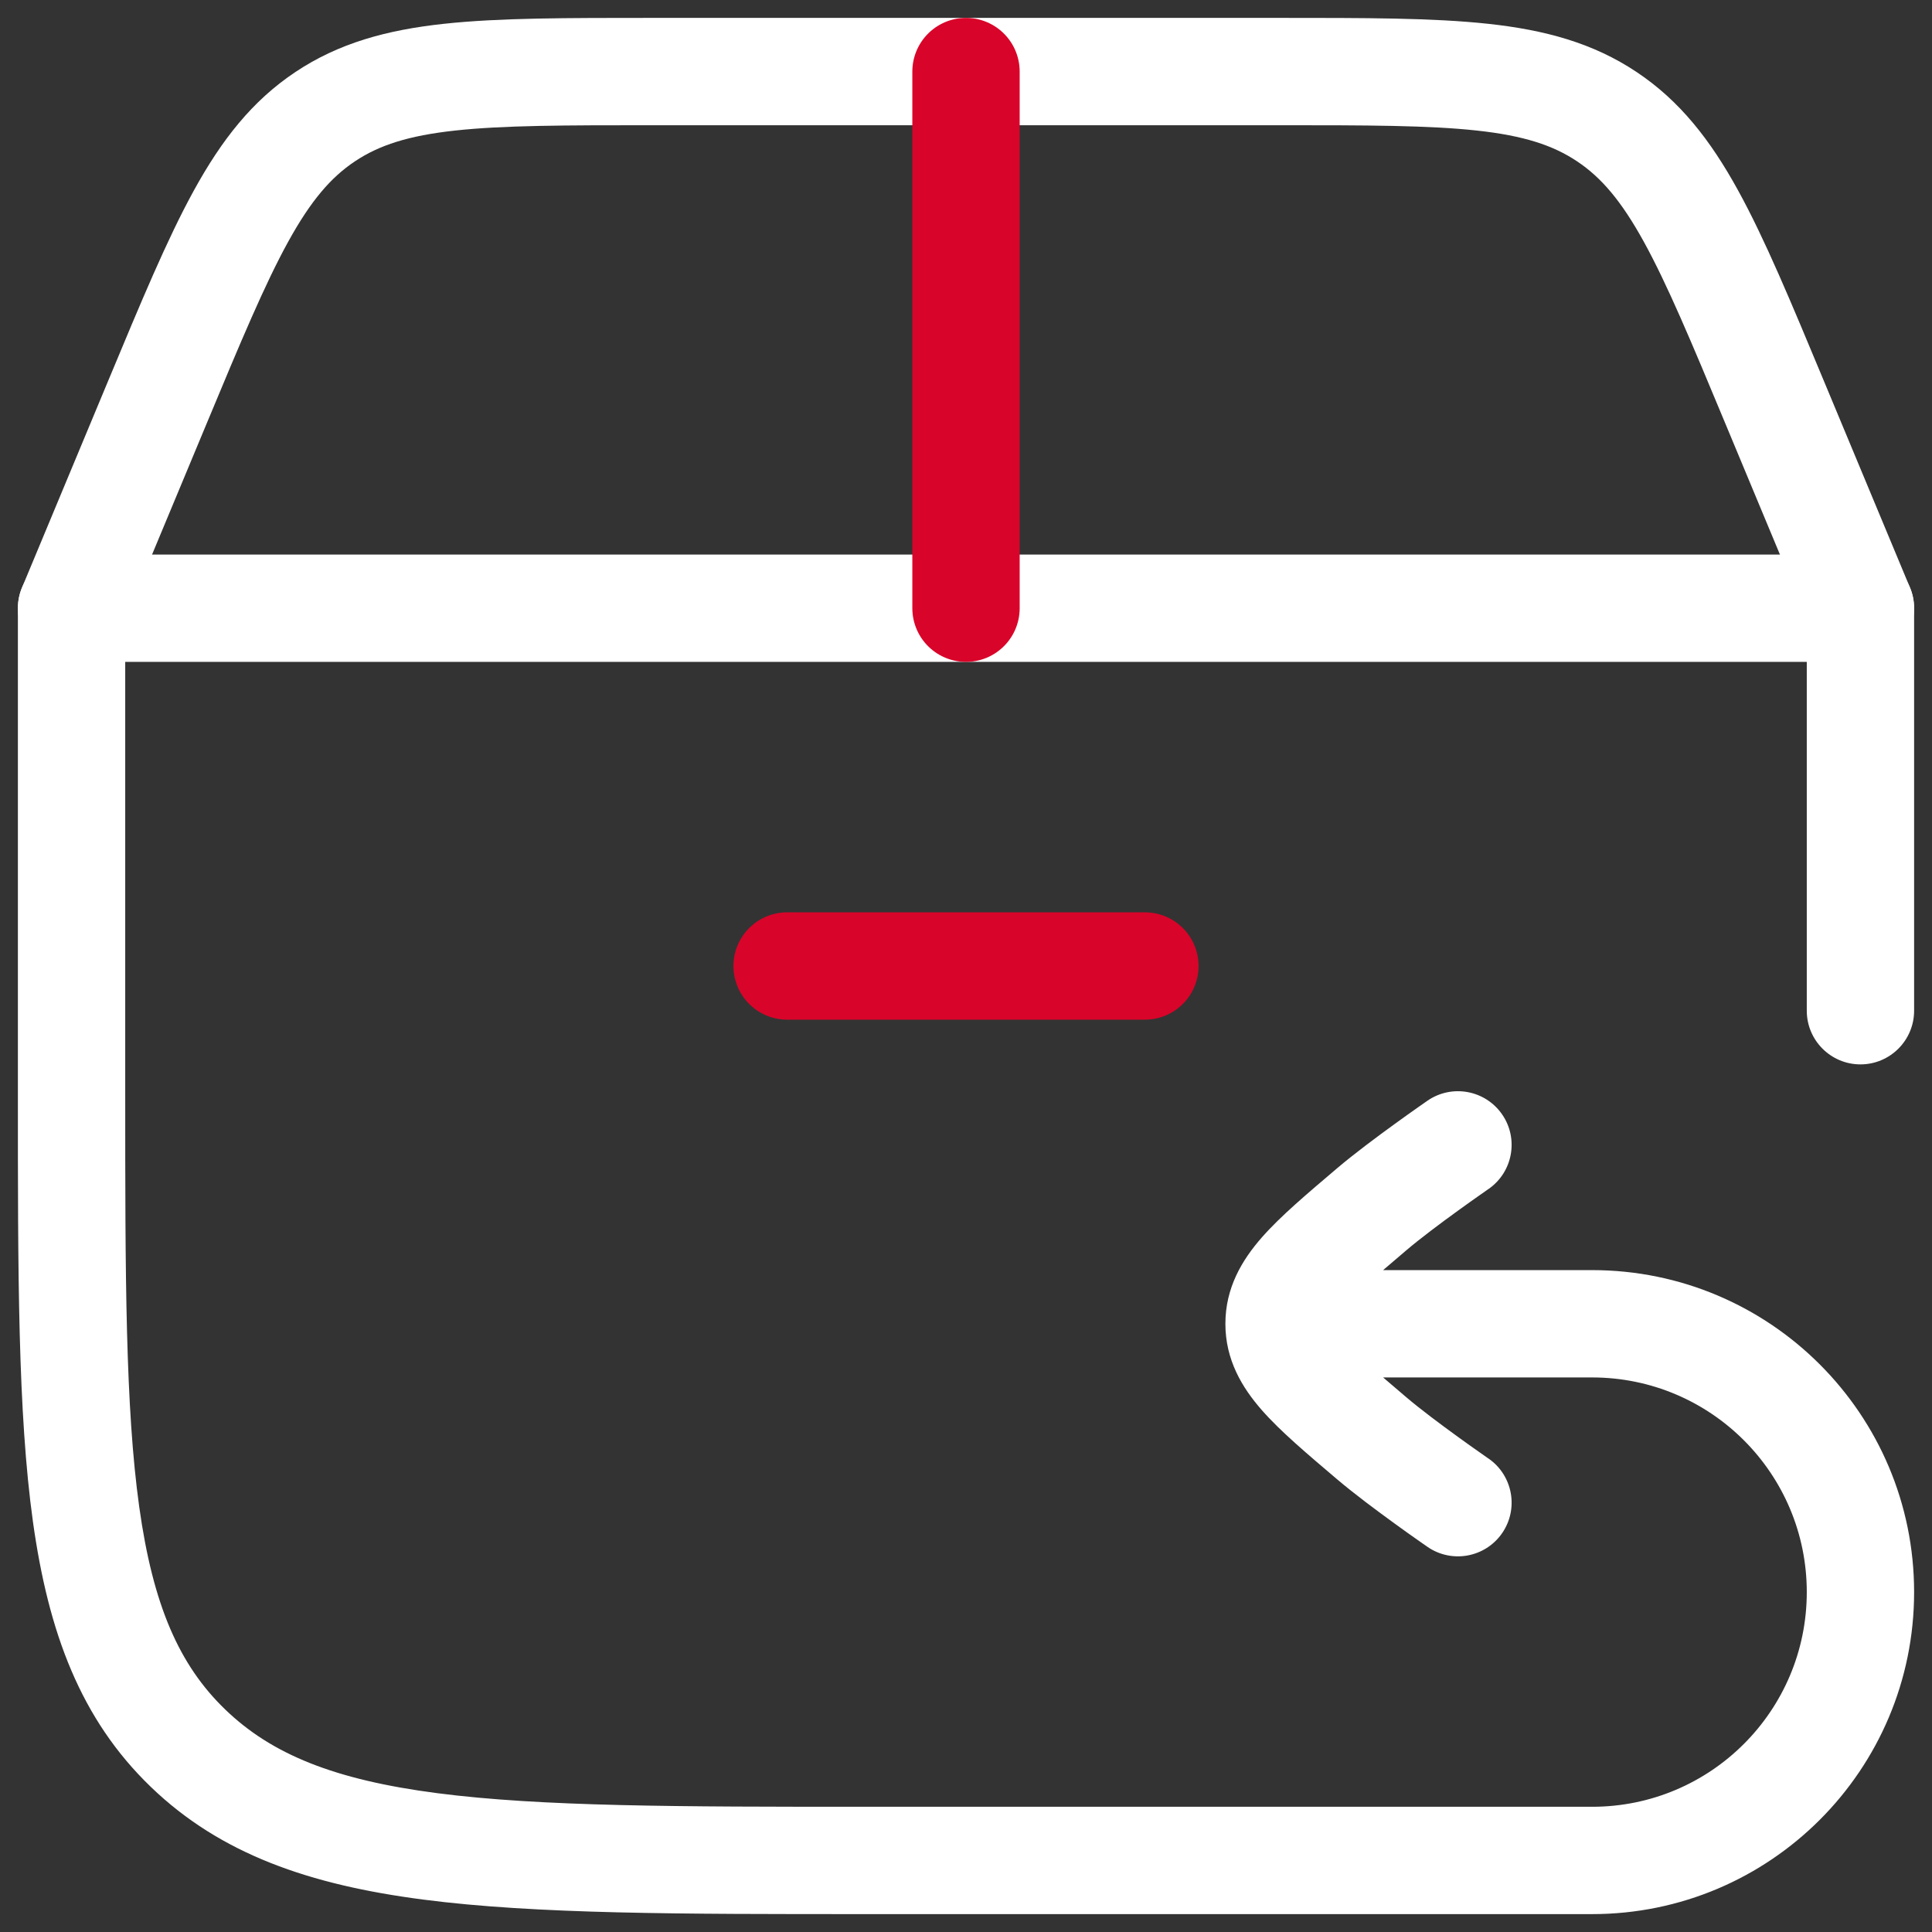 <svg width="54" height="54" viewBox="0 0 54 54" fill="none" xmlns="http://www.w3.org/2000/svg">
<rect x="0" y="0" width="54" height="54" fill="#333333" stroke="none"/>
<path d="M2 17V15.5C1.172 15.5 0.5 16.172 0.5 17H2ZM29.778 53.5C30.606 53.5 31.278 52.828 31.278 52C31.278 51.172 30.606 50.5 29.778 50.5V53.5ZM50.5 28.25C50.5 29.078 51.172 29.75 52 29.75C52.828 29.75 53.5 29.078 53.5 28.25H50.5ZM52 17H53.5C53.5 16.172 52.828 15.5 52 15.5V17ZM5.254 48.862L6.296 47.782L6.296 47.782L5.254 48.862ZM38.339 33.8L39.311 34.943L38.339 33.8ZM41.602 33.235C42.284 32.764 42.455 31.83 41.985 31.148C41.514 30.466 40.58 30.295 39.898 30.765L41.602 33.235ZM38.339 40.2L37.368 41.343V41.343L38.339 40.2ZM39.898 43.235C40.58 43.705 41.514 43.534 41.985 42.852C42.455 42.17 42.284 41.236 41.602 40.765L39.898 43.235ZM29.5 50.5C28.672 50.5 28 51.172 28 52C28 52.828 28.672 53.5 29.5 53.5V50.5ZM2 17H0.5V30.571H2H3.5V17H2ZM24.222 52V53.5H29.778V52V50.5H24.222V52ZM52 28.25H53.5V17H52H50.5V28.25H52ZM2 30.571H0.5C0.5 35.578 0.497 39.49 0.921 42.535C1.353 45.629 2.251 48.05 4.213 49.942L5.254 48.862L6.296 47.782C5.003 46.536 4.275 44.862 3.892 42.121C3.503 39.331 3.5 35.666 3.5 30.571H2ZM24.222 52V50.5C18.944 50.5 15.13 50.497 12.223 50.12C9.354 49.748 7.596 49.036 6.296 47.782L5.254 48.862L4.213 49.942C6.167 51.826 8.655 52.683 11.838 53.095C14.982 53.503 19.025 53.5 24.222 53.5V52ZM2 17V18.5H52V17V15.5H2V17ZM38.339 33.8L37.368 32.657C36.541 33.36 35.791 33.991 35.27 34.585C34.714 35.219 34.25 35.992 34.25 37H35.75H37.25C37.25 36.981 37.251 36.962 37.272 36.916C37.3 36.856 37.367 36.744 37.525 36.564C37.867 36.175 38.412 35.707 39.311 34.943L38.339 33.8ZM40.75 32C39.898 30.765 39.898 30.765 39.898 30.765C39.898 30.765 39.898 30.765 39.898 30.765C39.898 30.765 39.898 30.765 39.898 30.766C39.898 30.766 39.897 30.766 39.897 30.766C39.896 30.767 39.894 30.768 39.893 30.769C39.889 30.771 39.885 30.775 39.878 30.779C39.866 30.788 39.848 30.8 39.825 30.816C39.779 30.848 39.713 30.894 39.631 30.952C39.468 31.066 39.241 31.227 38.987 31.412C38.488 31.773 37.845 32.252 37.368 32.657L38.339 33.8L39.311 34.943C39.693 34.618 40.255 34.197 40.747 33.841C40.987 33.667 41.202 33.514 41.357 33.406C41.434 33.351 41.496 33.308 41.538 33.279C41.559 33.264 41.576 33.253 41.586 33.245C41.592 33.242 41.596 33.239 41.598 33.237C41.6 33.236 41.6 33.236 41.601 33.235C41.601 33.235 41.602 33.235 41.602 33.235C41.602 33.235 41.602 33.235 41.602 33.235C41.602 33.235 41.602 33.235 41.602 33.235C41.602 33.235 41.602 33.235 40.75 32ZM38.339 40.2L39.311 39.057C38.412 38.293 37.867 37.825 37.525 37.436C37.367 37.256 37.3 37.144 37.272 37.084C37.251 37.038 37.25 37.019 37.25 37H35.75H34.25C34.25 38.008 34.714 38.781 35.27 39.415C35.791 40.009 36.541 40.64 37.368 41.343L38.339 40.2ZM40.75 42C41.602 40.765 41.602 40.765 41.602 40.765L41.602 40.765C41.602 40.765 41.602 40.765 41.602 40.765C41.602 40.765 41.601 40.765 41.601 40.765C41.6 40.764 41.6 40.764 41.598 40.763C41.596 40.761 41.592 40.758 41.586 40.755C41.576 40.747 41.559 40.736 41.538 40.721C41.496 40.692 41.434 40.649 41.357 40.594C41.202 40.486 40.987 40.333 40.747 40.159C40.255 39.803 39.693 39.382 39.311 39.057L38.339 40.2L37.368 41.343C37.845 41.748 38.488 42.227 38.987 42.588C39.241 42.773 39.468 42.934 39.631 43.048C39.713 43.106 39.779 43.152 39.825 43.184C39.848 43.2 39.866 43.212 39.878 43.221C39.885 43.225 39.889 43.229 39.893 43.231C39.894 43.232 39.896 43.233 39.897 43.234C39.897 43.234 39.898 43.234 39.898 43.234C39.898 43.234 39.898 43.235 39.898 43.235C39.898 43.235 39.898 43.235 39.898 43.235C39.898 43.235 39.898 43.235 40.75 42ZM35.75 37V38.5H44.5V37V35.5H35.75V37ZM52 44.5H50.5C50.5 47.814 47.814 50.5 44.5 50.5V52V53.5C49.471 53.5 53.5 49.471 53.5 44.5H52ZM44.5 37V38.5C47.814 38.5 50.5 41.186 50.5 44.5H52H53.5C53.5 39.529 49.471 35.5 44.5 35.5V37ZM29.5 52V53.5H44.5V52V50.5H29.5V52Z" fill="white"/>
<path d="M2 17L4.404 11.231C6.268 6.756 7.2 4.519 9.09 3.26C10.979 2 13.403 2 18.25 2H35.75C40.597 2 43.021 2 44.91 3.26C46.8 4.519 47.732 6.756 49.596 11.231L52 17" stroke="white" stroke-width="3" stroke-linecap="round"/>
<path d="M27 17L27 2" stroke="#D90429" stroke-width="3" stroke-linecap="round"/>
<path d="M22 27H32" stroke="#D90429" stroke-width="3" stroke-linecap="round"/>
</svg>
